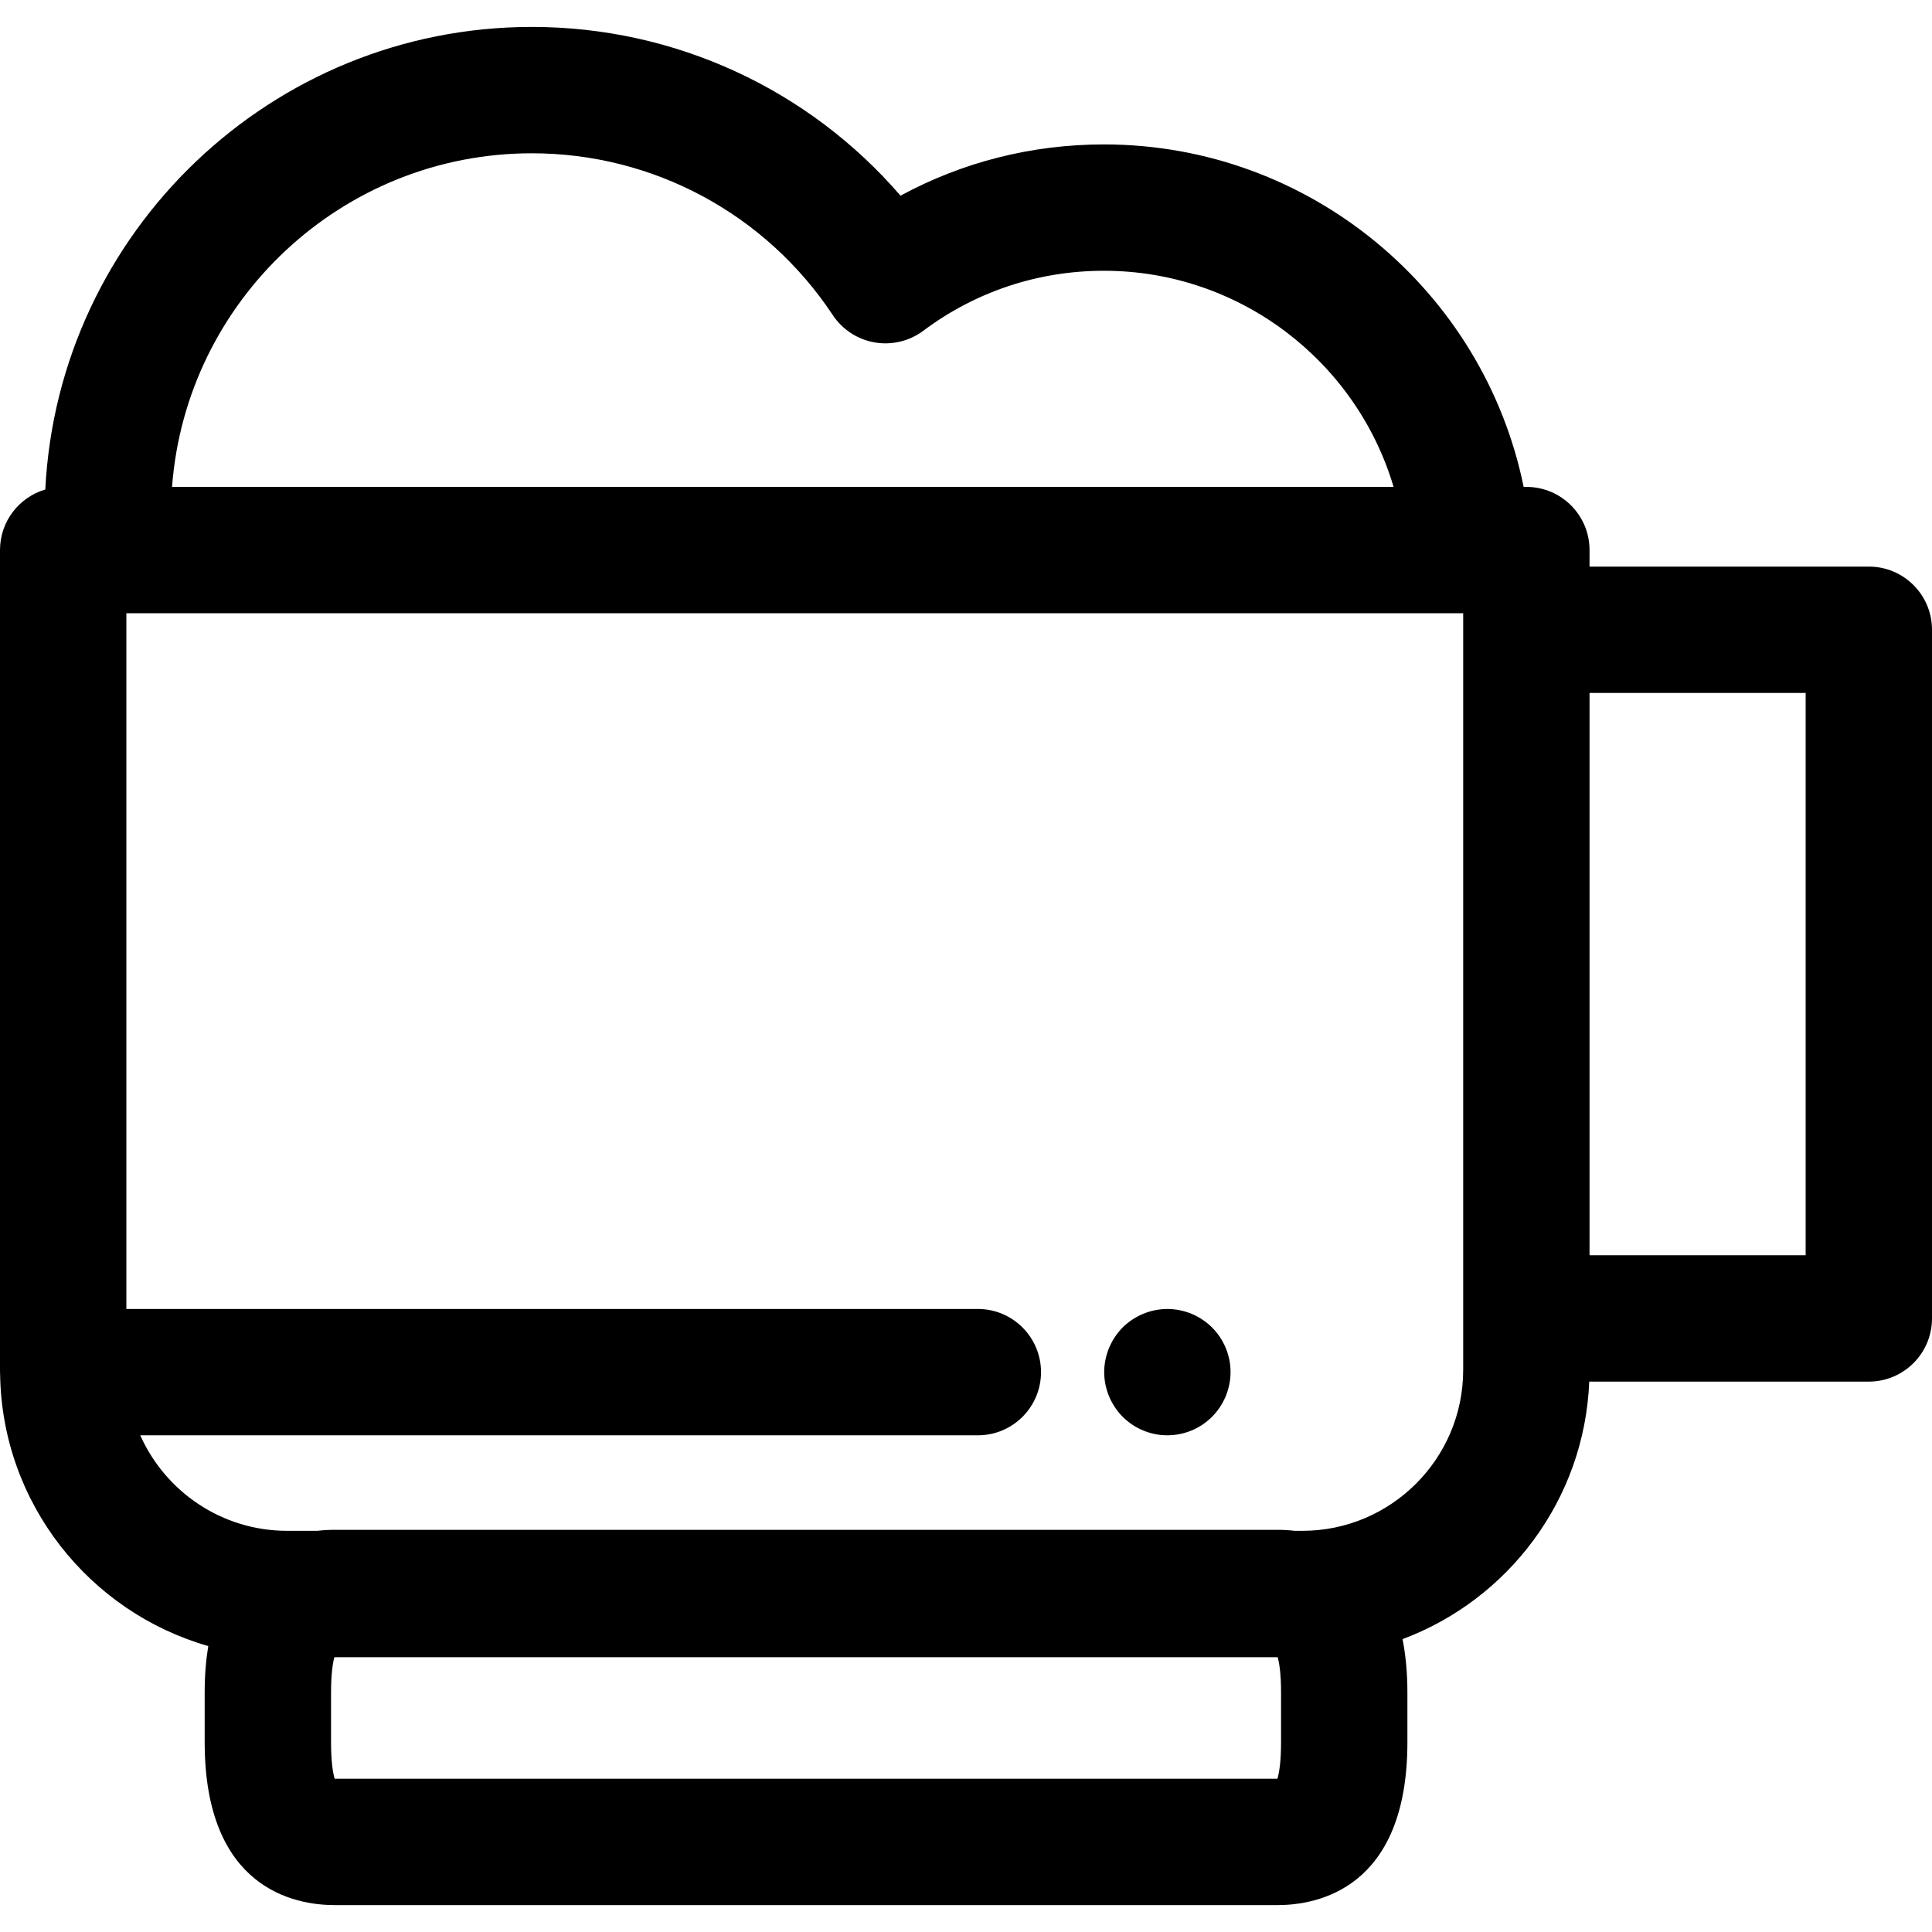 <?xml version="1.0" encoding="iso-8859-1"?>
<!-- Uploaded to: SVG Repo, www.svgrepo.com, Generator: SVG Repo Mixer Tools -->
<svg fill="#000000" height="800px" width="800px" version="1.1" id="Layer_1" xmlns="http://www.w3.org/2000/svg" xmlns:xlink="http://www.w3.org/1999/xlink" 
	 viewBox="0 0 511.997 511.997" xml:space="preserve">
<g>
	<g>
		<path d="M495.257,150.152h-74.015v-4.378c0-9.246-7.498-16.743-16.743-16.743h-0.718c-10.605-51.995-56.723-90.758-111.214-90.758
			c-19.089,0-37.453,4.656-53.922,13.584c-24.382-28.258-59.844-44.721-97.7-44.721c-69.002,0-125.532,54.414-128.94,122.586
			C5.067,131.766,0,138.174,0,145.772v217.3c0,0.124,0.008,0.244,0.01,0.368c0,0.064-0.01,0.124-0.01,0.186
			c0,0.189,0.022,0.373,0.028,0.559c0.496,34.22,23.683,63.028,55.164,72.036c-0.606,3.68-0.951,7.776-0.951,12.372v13.088
			c0,38.973,24.035,43.181,34.369,43.181h249.998c10.334,0,34.367-4.208,34.367-43.181v-13.088c0-5.381-0.472-10.078-1.289-14.213
			c27.998-10.454,48.227-36.946,49.475-68.244h74.092c9.246,0,16.743-7.498,16.743-16.743V166.892
			C512,157.648,504.502,150.152,495.257,150.152z M140.946,40.621c32.139,0,61.952,16.028,79.75,42.878
			c2.545,3.839,6.558,6.46,11.096,7.246c4.537,0.78,9.2-0.333,12.887-3.091c13.904-10.401,30.464-15.898,47.887-15.898
			c36.038,0,66.891,24.042,76.744,57.272H45.594C49.294,79.661,90.648,40.621,140.946,40.621z M339.493,461.685h-0.002
			c0,5.48-0.556,8.34-0.958,9.694H88.686c-0.404-1.354-0.958-4.214-0.958-9.694v-13.088c0-5.169,0.492-7.988,0.887-9.43h249.99
			c0.393,1.442,0.887,4.261,0.887,9.43V461.685z M387.755,363.074c0,23.492-19.112,42.607-42.605,42.607h-2.038
			c-1.669-0.196-3.196-0.265-4.504-0.265H88.61c-1.308,0-2.835,0.069-4.504,0.265h-8.013c-17.336,0-32.276-10.414-38.923-25.309
			h221.965c9.246,0,16.743-7.498,16.743-16.743c0-9.246-7.498-16.743-16.743-16.743H33.487v-184.37h354.269V363.074z
			 M478.514,332.653h-57.272V183.638h57.272V332.653z"/>
	</g>
</g>
<g>
	<g>
		<path d="M325.787,360.361c-0.219-1.073-0.537-2.128-0.956-3.133c-0.419-1.021-0.938-1.992-1.54-2.897
			c-0.62-0.921-1.323-1.775-2.093-2.545c-0.77-0.77-1.624-1.473-2.545-2.076c-0.904-0.603-1.875-1.122-2.88-1.54
			c-1.021-0.419-2.076-0.737-3.131-0.954c-2.16-0.435-4.387-0.435-6.547,0c-1.072,0.218-2.128,0.536-3.131,0.954
			c-1.021,0.419-1.992,0.938-2.897,1.54c-0.921,0.603-1.775,1.306-2.545,2.076s-1.473,1.624-2.076,2.545
			c-0.601,0.904-1.122,1.875-1.54,2.897c-0.419,1.005-0.735,2.058-0.954,3.131c-0.218,1.072-0.333,2.177-0.333,3.263
			c0,1.088,0.116,2.195,0.333,3.283c0.219,1.055,0.536,2.11,0.954,3.129c0.419,1.006,0.939,1.977,1.54,2.881
			c0.603,0.921,1.306,1.775,2.076,2.545s1.624,1.473,2.545,2.093c0.904,0.603,1.875,1.122,2.897,1.54
			c1.005,0.419,2.059,0.737,3.131,0.954c1.072,0.218,2.177,0.316,3.265,0.316c1.087,0,2.193-0.1,3.282-0.316
			c1.055-0.218,2.11-0.536,3.131-0.954c1.005-0.419,1.976-0.938,2.88-1.54c0.921-0.62,1.775-1.323,2.545-2.093
			c3.114-3.113,4.907-7.417,4.907-11.837C326.105,362.538,326.003,361.431,325.787,360.361z"/>
	</g>
</g>
</svg>
